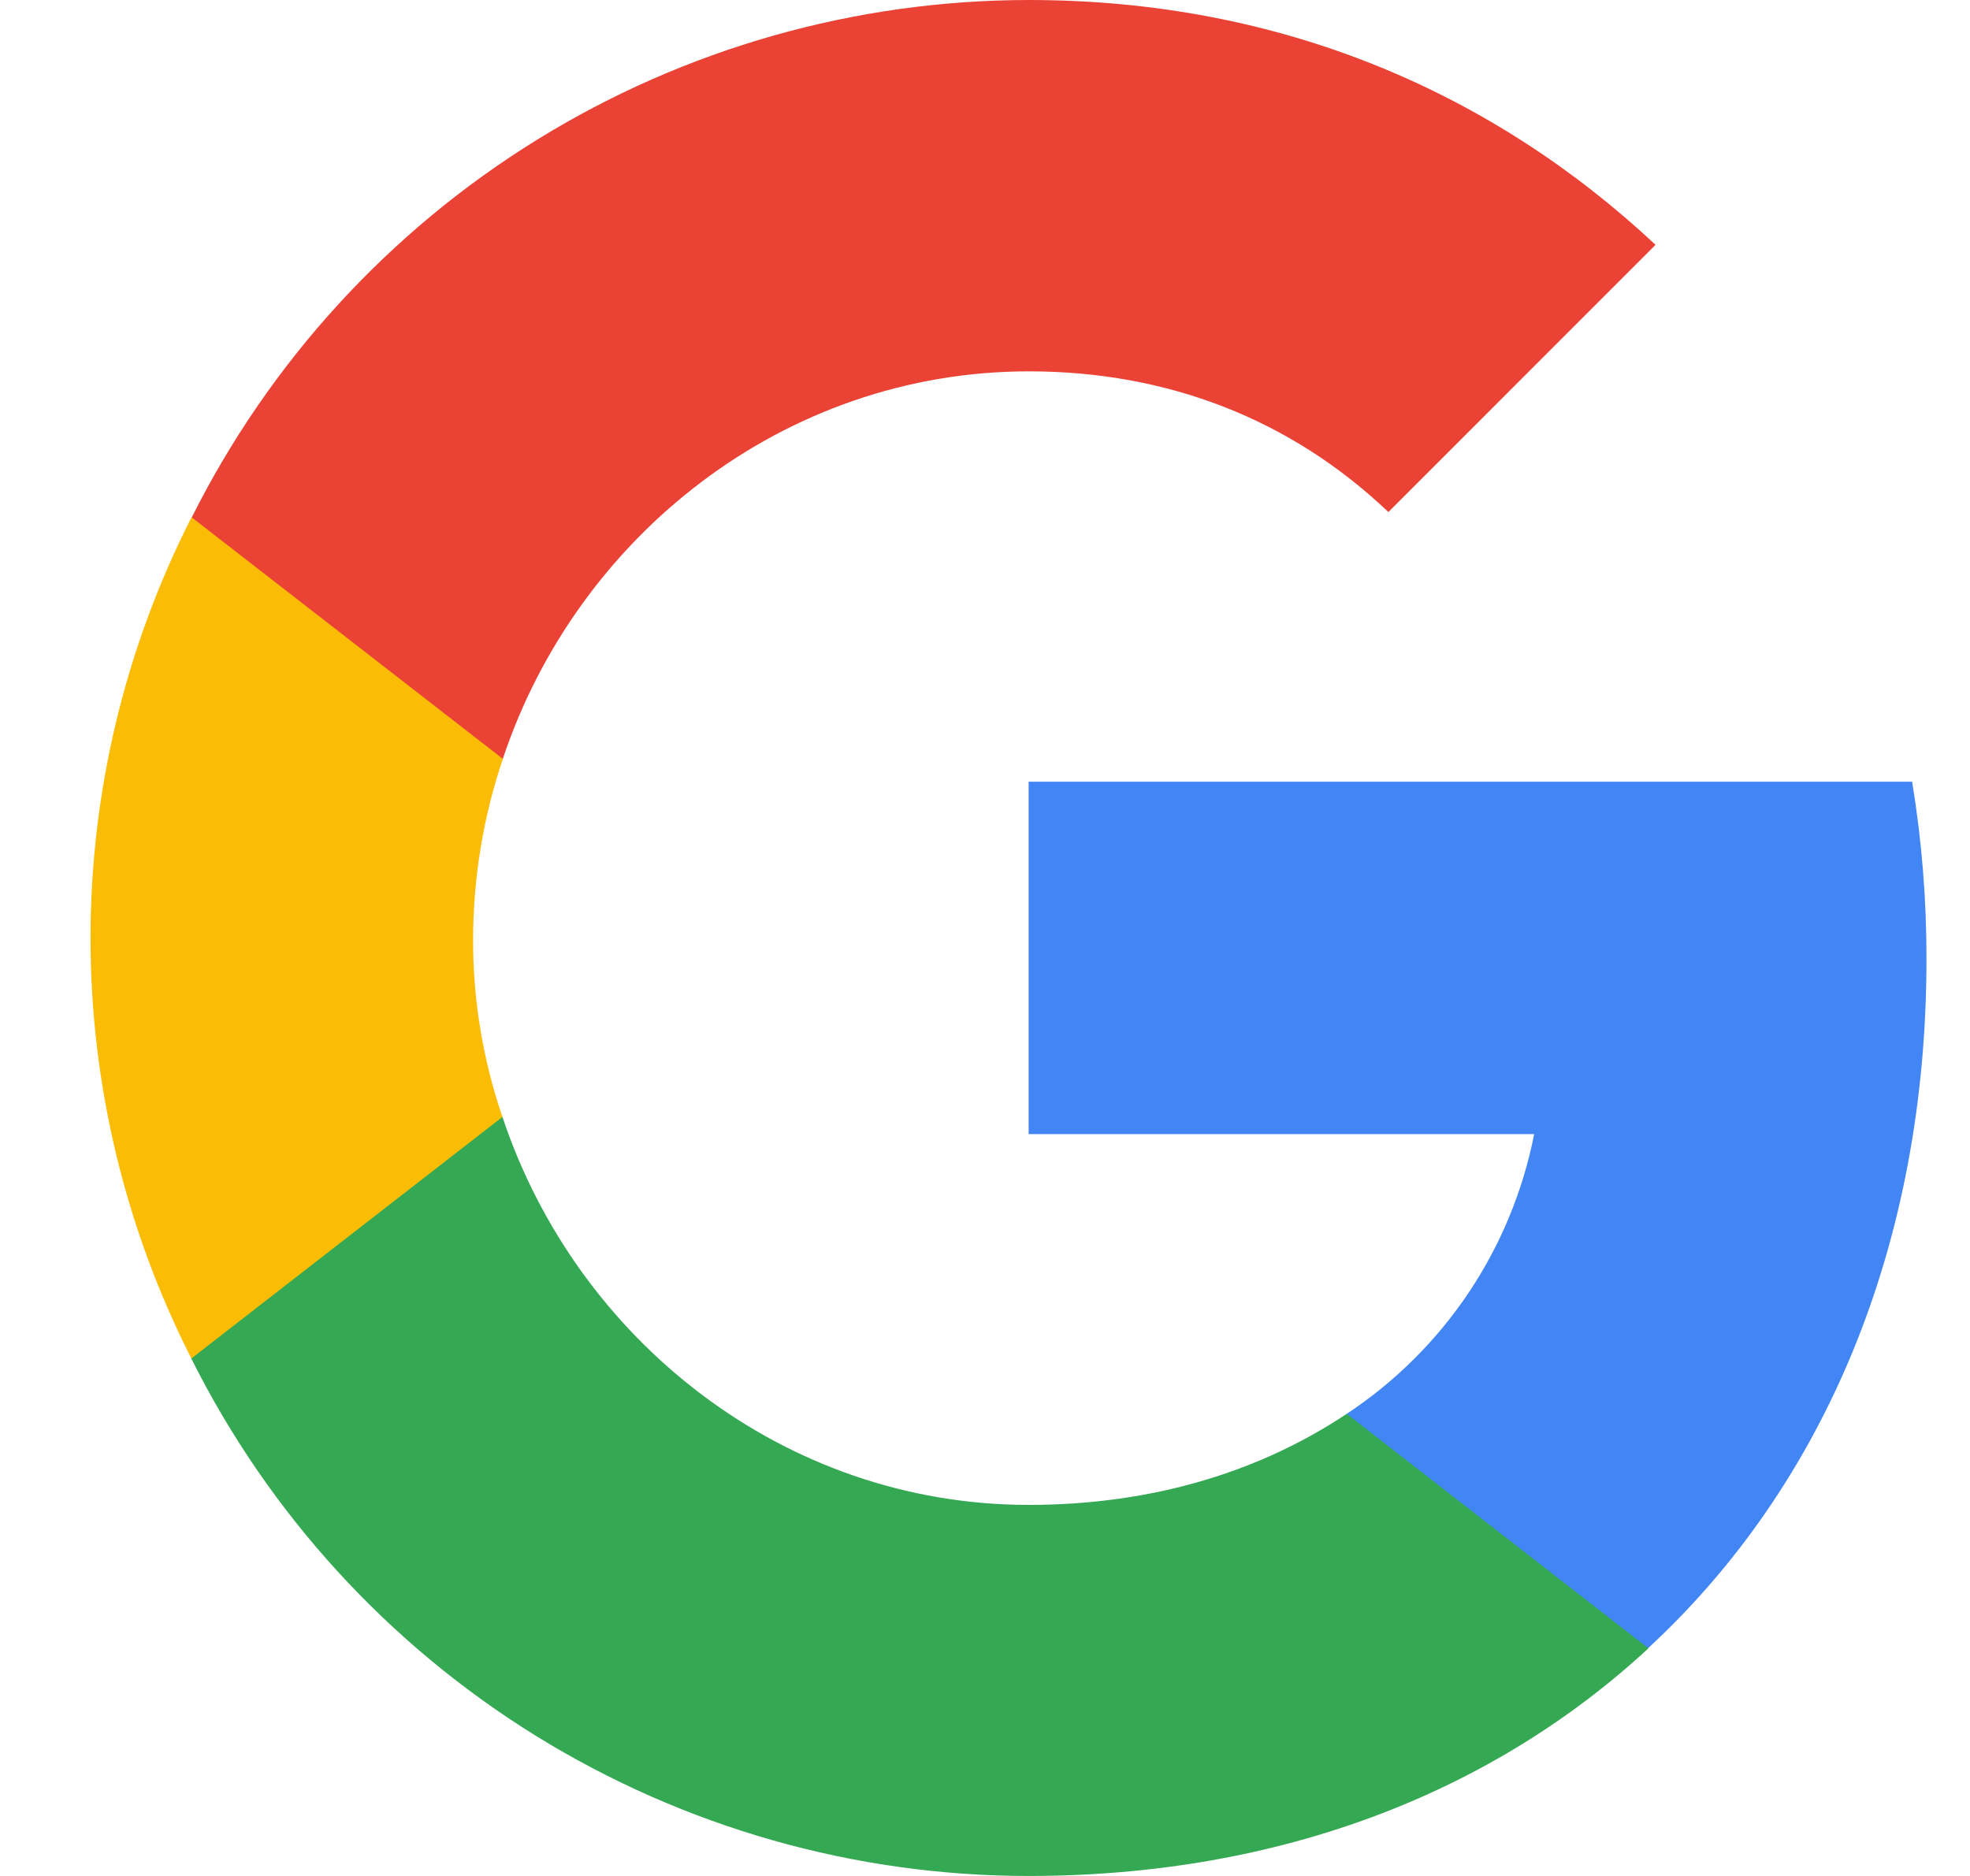 <svg xmlns="http://www.w3.org/2000/svg" width="21" height="20" viewBox="0 0 21 20" fill="none"><path d="M20.536 10.225C20.537 9.592 20.486 8.959 20.383 8.334H10.965V12.091H16.354C16.235 12.696 15.998 13.271 15.654 13.784C15.311 14.296 14.869 14.734 14.355 15.074V17.573H17.567C19.453 15.832 20.536 13.266 20.536 10.225Z" fill="#4285F4"></path><path d="M10.965 20C13.664 20 15.922 19.1 17.572 17.573L14.356 15.073C13.456 15.673 12.317 16.044 10.965 16.044C8.357 16.044 6.149 14.285 5.357 11.911H2.04V14.485C2.869 16.142 4.143 17.536 5.719 18.51C7.296 19.483 9.112 20 10.965 20Z" fill="#34A853"></path><path d="M5.356 11.908C5.146 11.294 5.04 10.649 5.043 10C5.046 9.351 5.152 8.707 5.36 8.092V5.518H2.04C1.334 6.906 0.965 8.442 0.965 10C0.965 11.558 1.334 13.094 2.04 14.483L5.356 11.908Z" fill="#FBBC05"></path><path d="M10.968 3.959C12.443 3.959 13.759 4.468 14.8 5.459L17.648 2.61C15.919 0.993 13.665 -1.52588e-05 10.968 -1.52588e-05C9.115 0.001 7.299 0.517 5.723 1.491C4.147 2.465 2.874 3.859 2.044 5.516L5.36 8.09C6.15 5.718 8.358 3.959 10.968 3.959Z" fill="#EA4335"></path></svg>